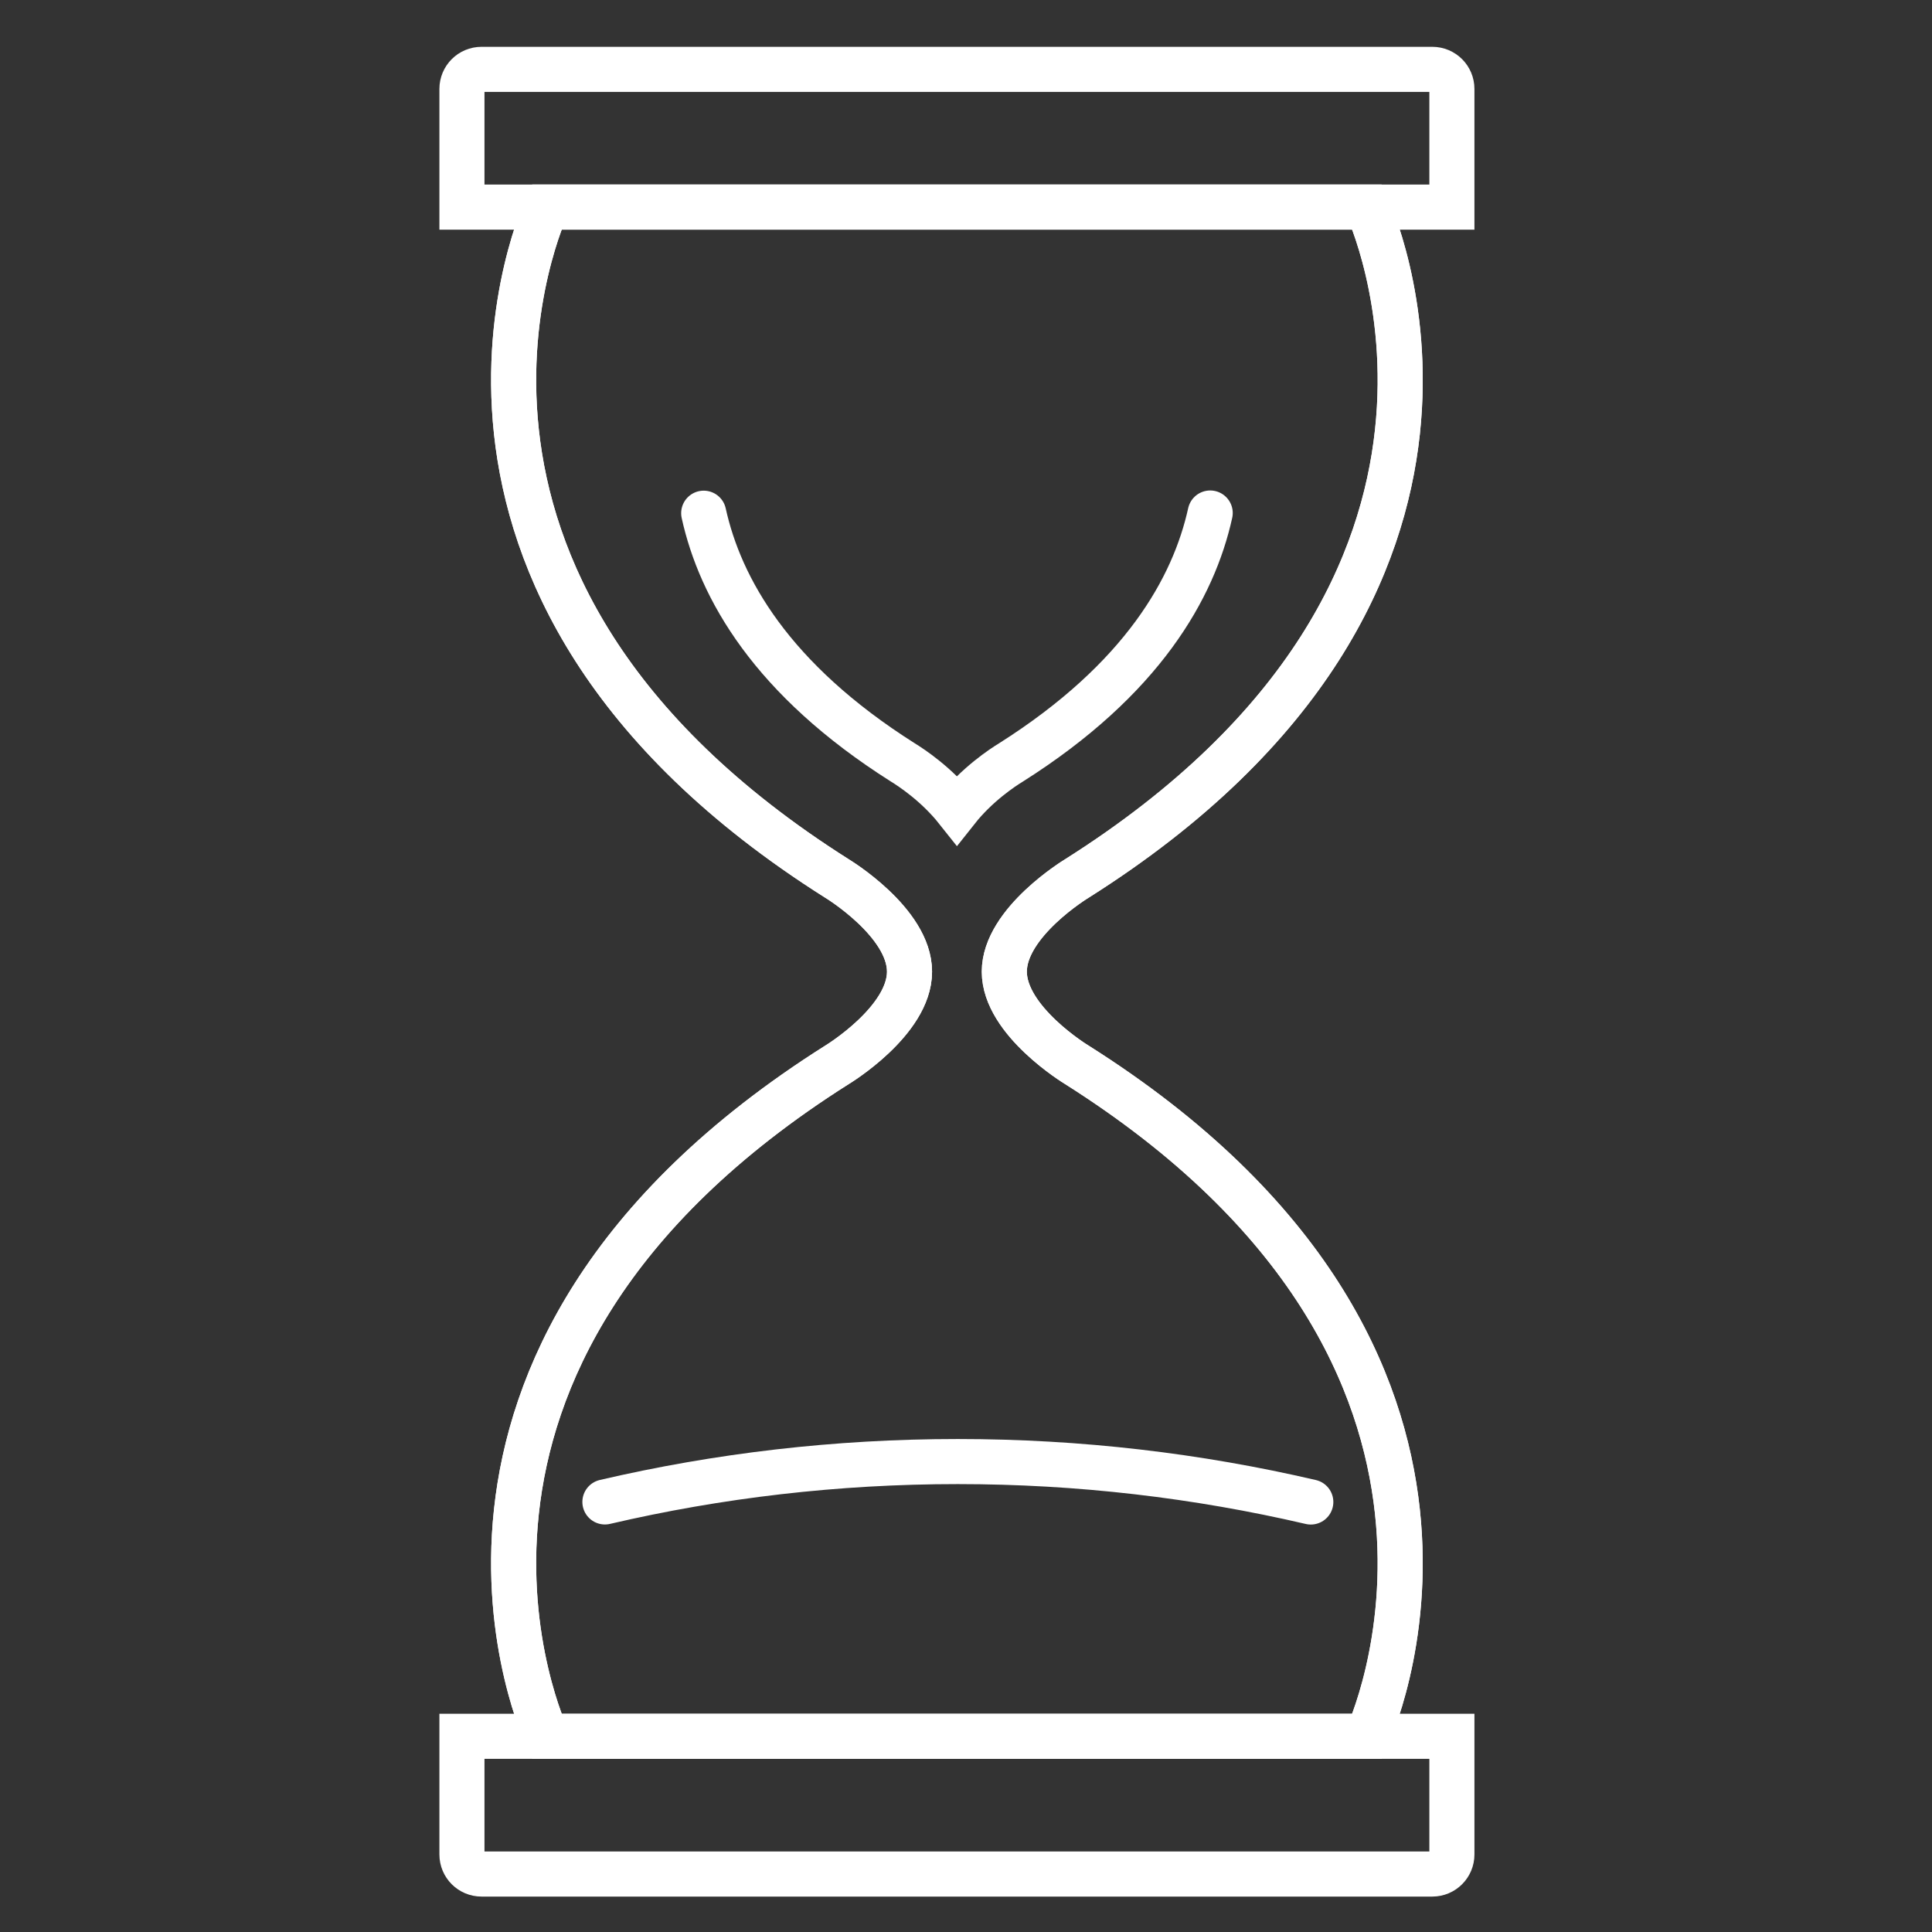 <?xml version="1.0" encoding="UTF-8"?>
<svg xmlns="http://www.w3.org/2000/svg" id="Ebene_25" data-name="Ebene 25" viewBox="0 0 300 300">
  <rect x="0" y="0" width="300" height="300" fill="#333333" stroke="none"/>
  <defs>
    <style>
      .cls-1, .cls-2 {
        fill: none;
        stroke: #fff;
        stroke-miterlimit: 10;
        stroke-width: 7px;
      }

      .cls-2 {
        stroke-linecap: round;
      }
    </style>
  </defs>
  <path class="cls-1" d="m84.87,269.61s-27.51-58.37,45.11-104.27c0,0,11.25-6.79,11.25-14.46s-11.25-14.46-11.25-14.46c-72.63-45.89-45.11-104.27-45.11-104.27"></path>
  <path class="cls-1" d="m74.77,10.77h147.64c1.68,0,3.04,1.36,3.04,3.04v18.35H71.73V13.81c0-1.68,1.36-3.04,3.04-3.04Z"></path>
  <path class="cls-1" d="m71.73,269.61h153.72v18.35c0,1.68-1.36,3.04-3.04,3.04H74.77c-1.68,0-3.04-1.36-3.04-3.04v-18.35h0Z"></path>
  <path class="cls-1" d="m212.31,269.61s27.51-58.37-45.11-104.27c0,0-11.25-6.79-11.25-14.46s11.25-14.46,11.25-14.46c72.63-45.89,45.11-104.27,45.11-104.27"></path>
  <path class="cls-1" d="m212.31,269.61s27.51-58.37-45.11-104.27c0,0-11.25-6.79-11.25-14.46s11.25-14.46,11.25-14.46c72.63-45.89,45.11-104.27,45.11-104.27h-127.44s-27.51,58.37,45.11,104.27c0,0,11.25,6.8,11.25,14.46s-11.25,14.46-11.25,14.46c-72.63,45.89-45.11,104.27-45.11,104.27h127.44Z"></path>
  <path class="cls-2" d="m203.54,233.23c-17.61-4.1-35.96-6.28-54.82-6.28s-37.19,2.17-54.79,6.27"></path>
  <path class="cls-2" d="m109.27,79.69c2.57,11.66,10.52,25.79,30.91,38.69,1.34.82,5.26,3.41,8.41,7.38,3.15-3.98,7.08-6.57,8.41-7.38,20.41-12.92,28.35-27.07,30.92-38.72"></path>
</svg>
